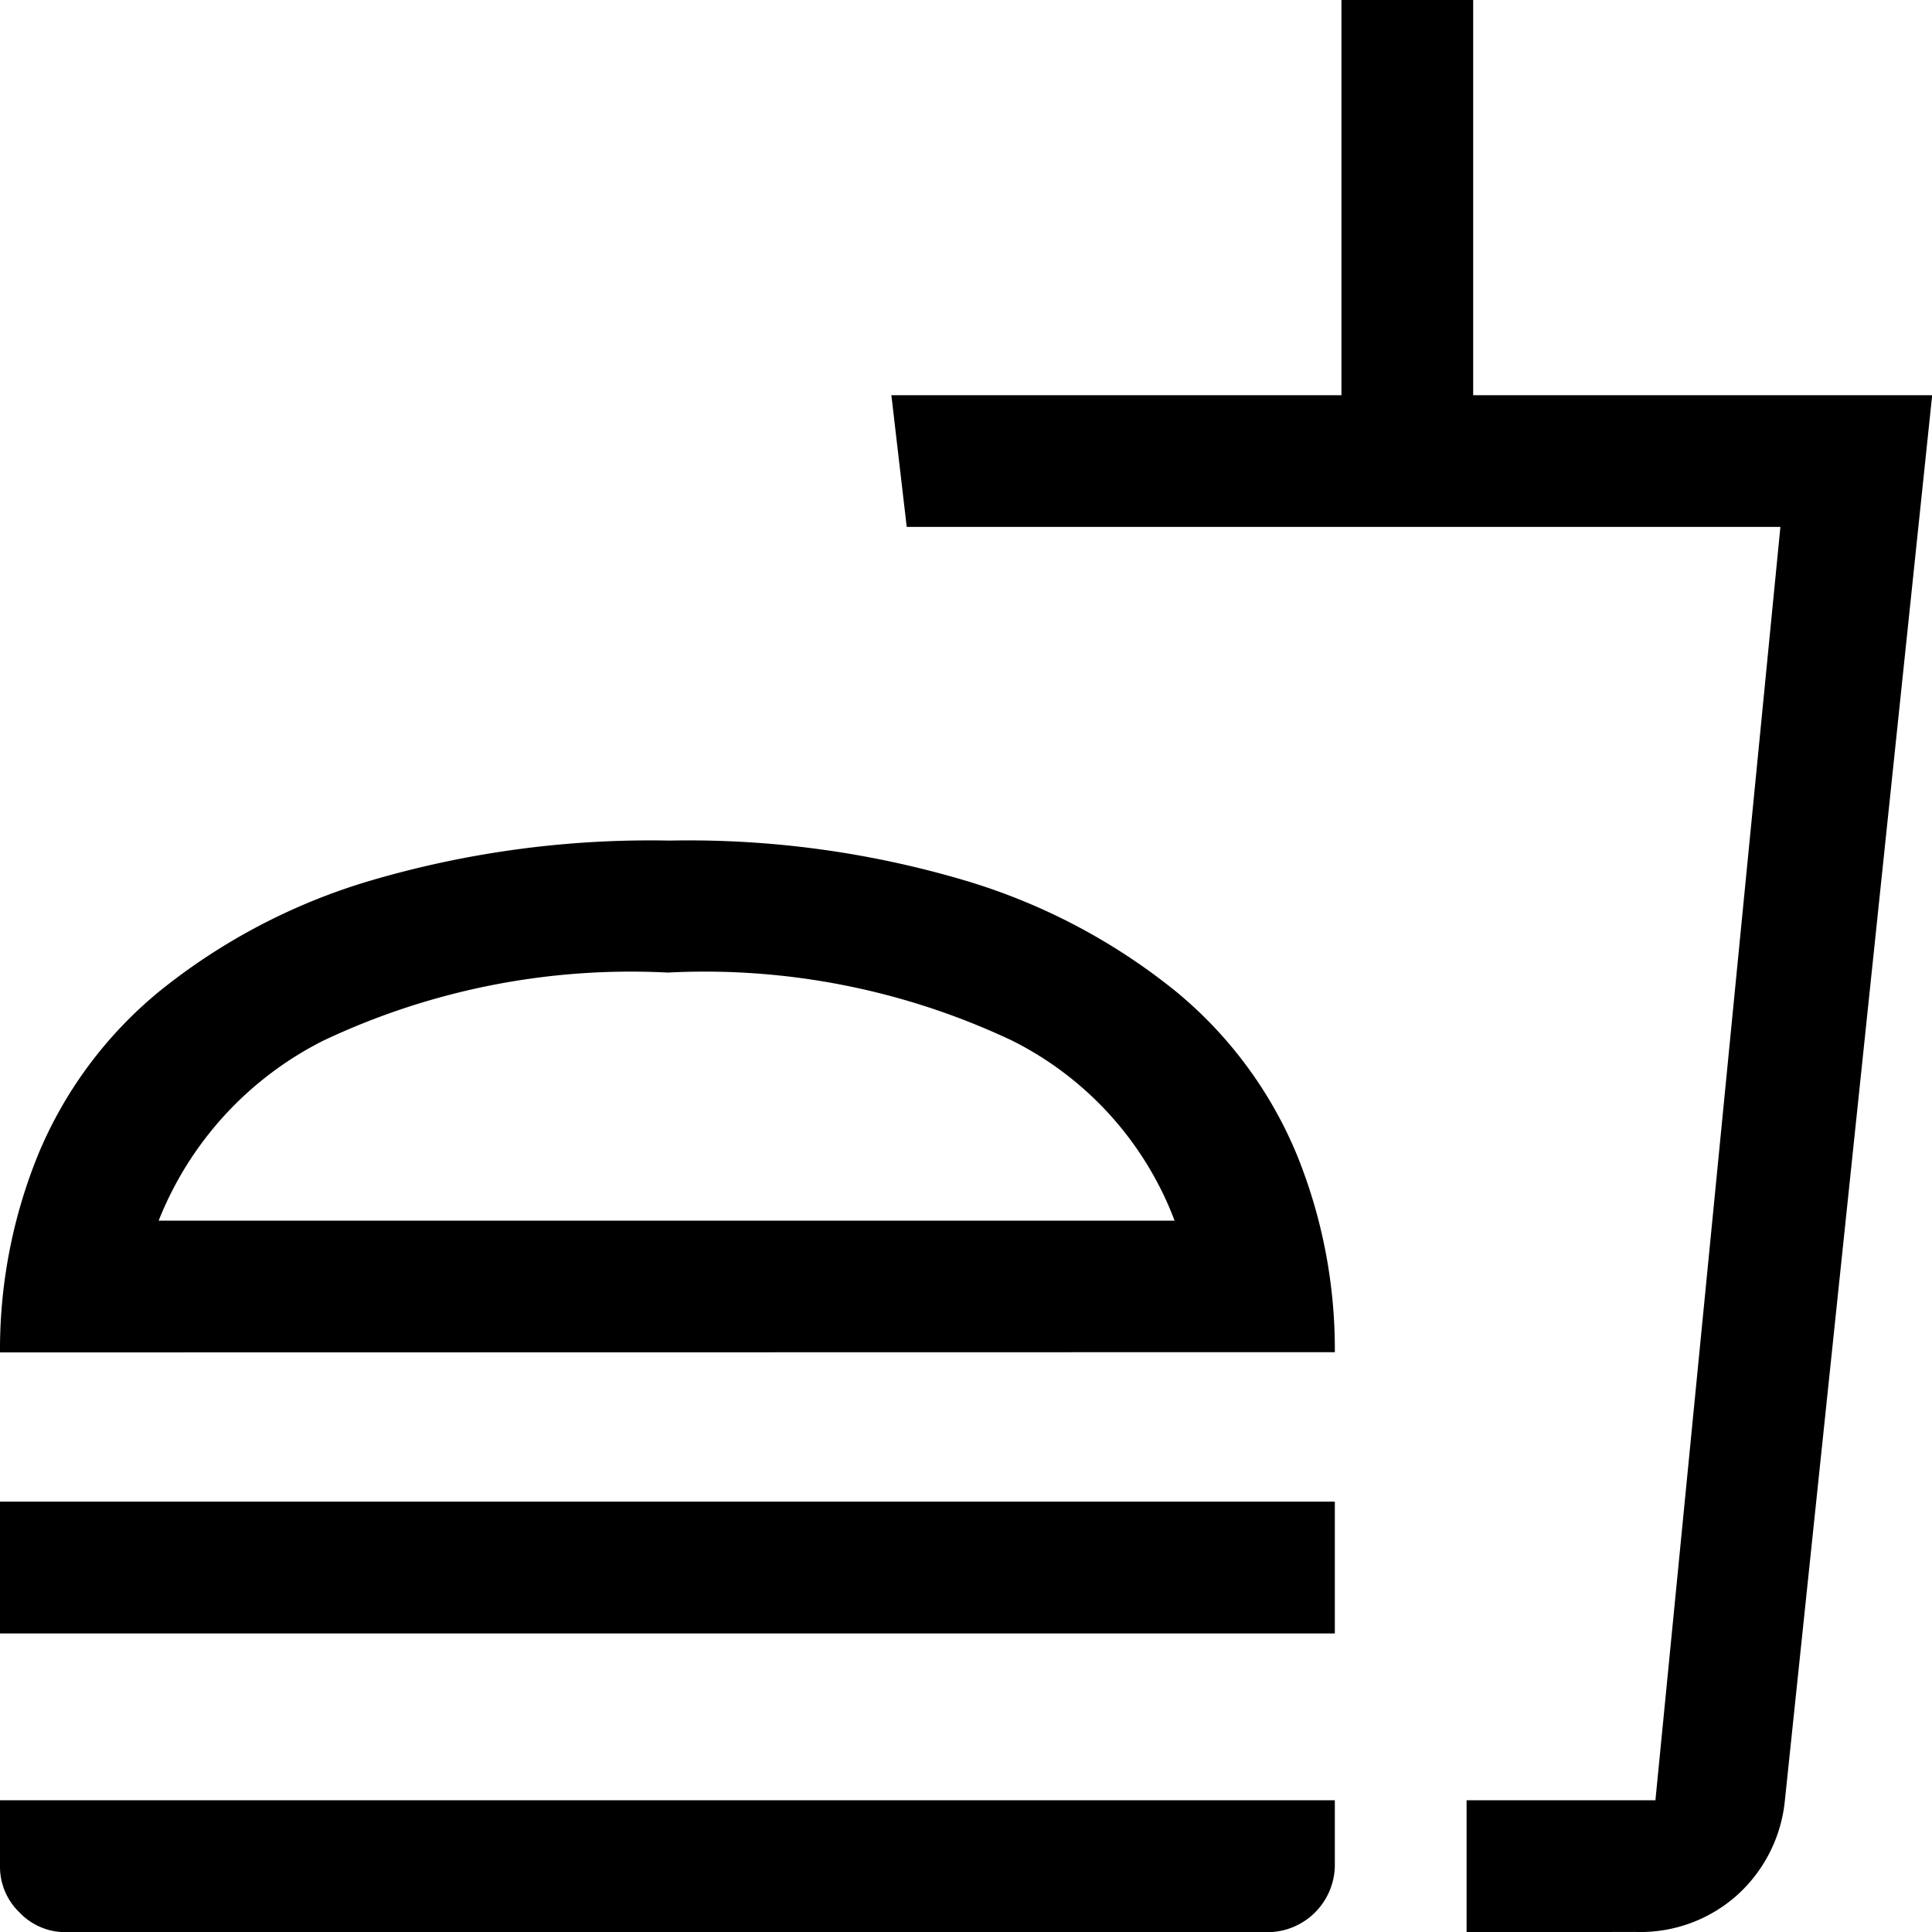 <svg xmlns="http://www.w3.org/2000/svg" width="33.097" height="33.097" viewBox="0 0 33.097 33.097">
  <path id="fastfood_FILL0_wght400_GRAD0_opsz48" d="M22.122,22.911a5.7,5.7,0,0,0-2.783-3.084,12.322,12.322,0,0,0-5.9-1.166,12.322,12.322,0,0,0-5.9,1.166,5.872,5.872,0,0,0-2.821,3.084ZM2,25.168a8.851,8.851,0,0,1,.658-3.4,7.174,7.174,0,0,1,2.069-2.783A10.478,10.478,0,0,1,8.3,17.1a16.981,16.981,0,0,1,5.171-.7,16.654,16.654,0,0,1,5.115.7,10.5,10.5,0,0,1,3.554,1.881,7.174,7.174,0,0,1,2.069,2.783,8.851,8.851,0,0,1,.658,3.4Zm0,4.814V27.725H24.867v2.257ZM27.124,35.1V32.84h3.235L32.5,11.026H17.533L17.27,8.77h7.71V2h2.257V8.77H35.1L32.577,32.84a2.514,2.514,0,0,1-.809,1.617,2.486,2.486,0,0,1-1.749.639Zm0-2.257h0Zm-24,2.257a1.082,1.082,0,0,1-.79-.338A1.082,1.082,0,0,1,2,33.969V32.84H24.867v1.128A1.157,1.157,0,0,1,23.739,35.1ZM13.434,22.911Z" transform="translate(-2 -2)"/>
</svg>
